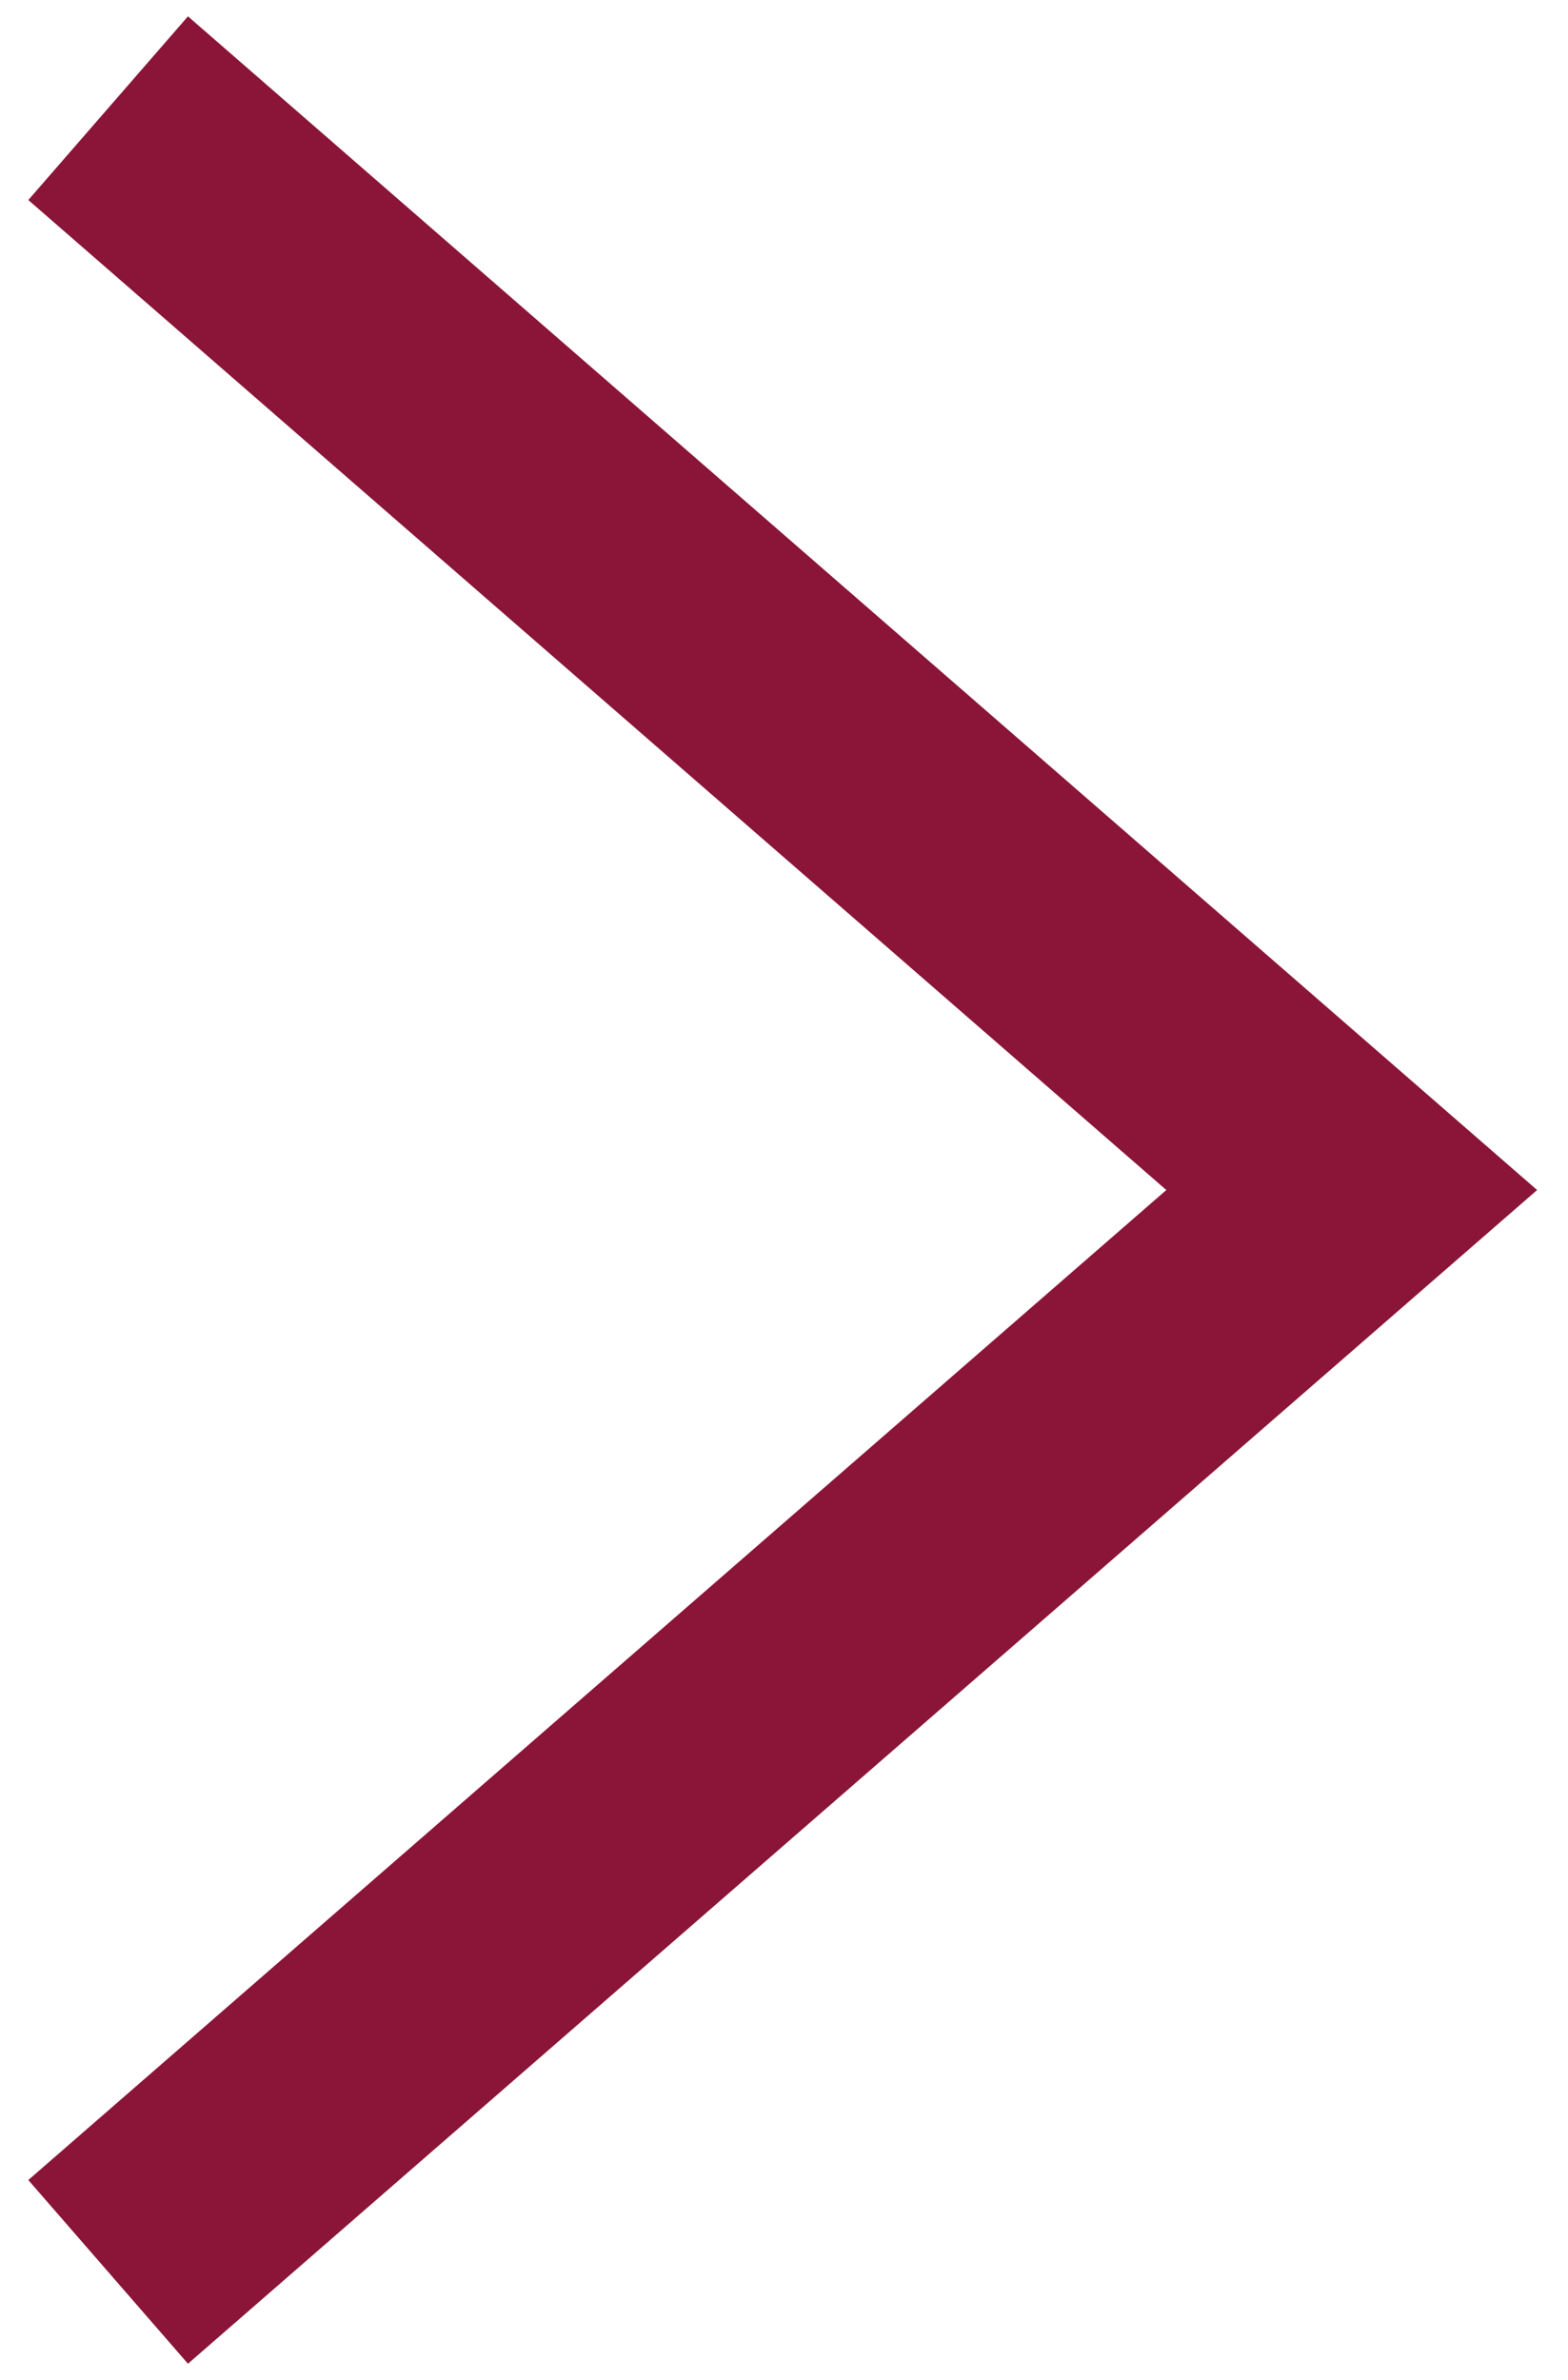 <svg xmlns="http://www.w3.org/2000/svg" width="29" height="44" viewBox="0 0 29 44">
  <polyline fill="none" stroke="#8A1538" stroke-width="4.5" points="827 0 804 20 827 40" transform="matrix(-1 0 0 1 829 2)"/>
</svg>
